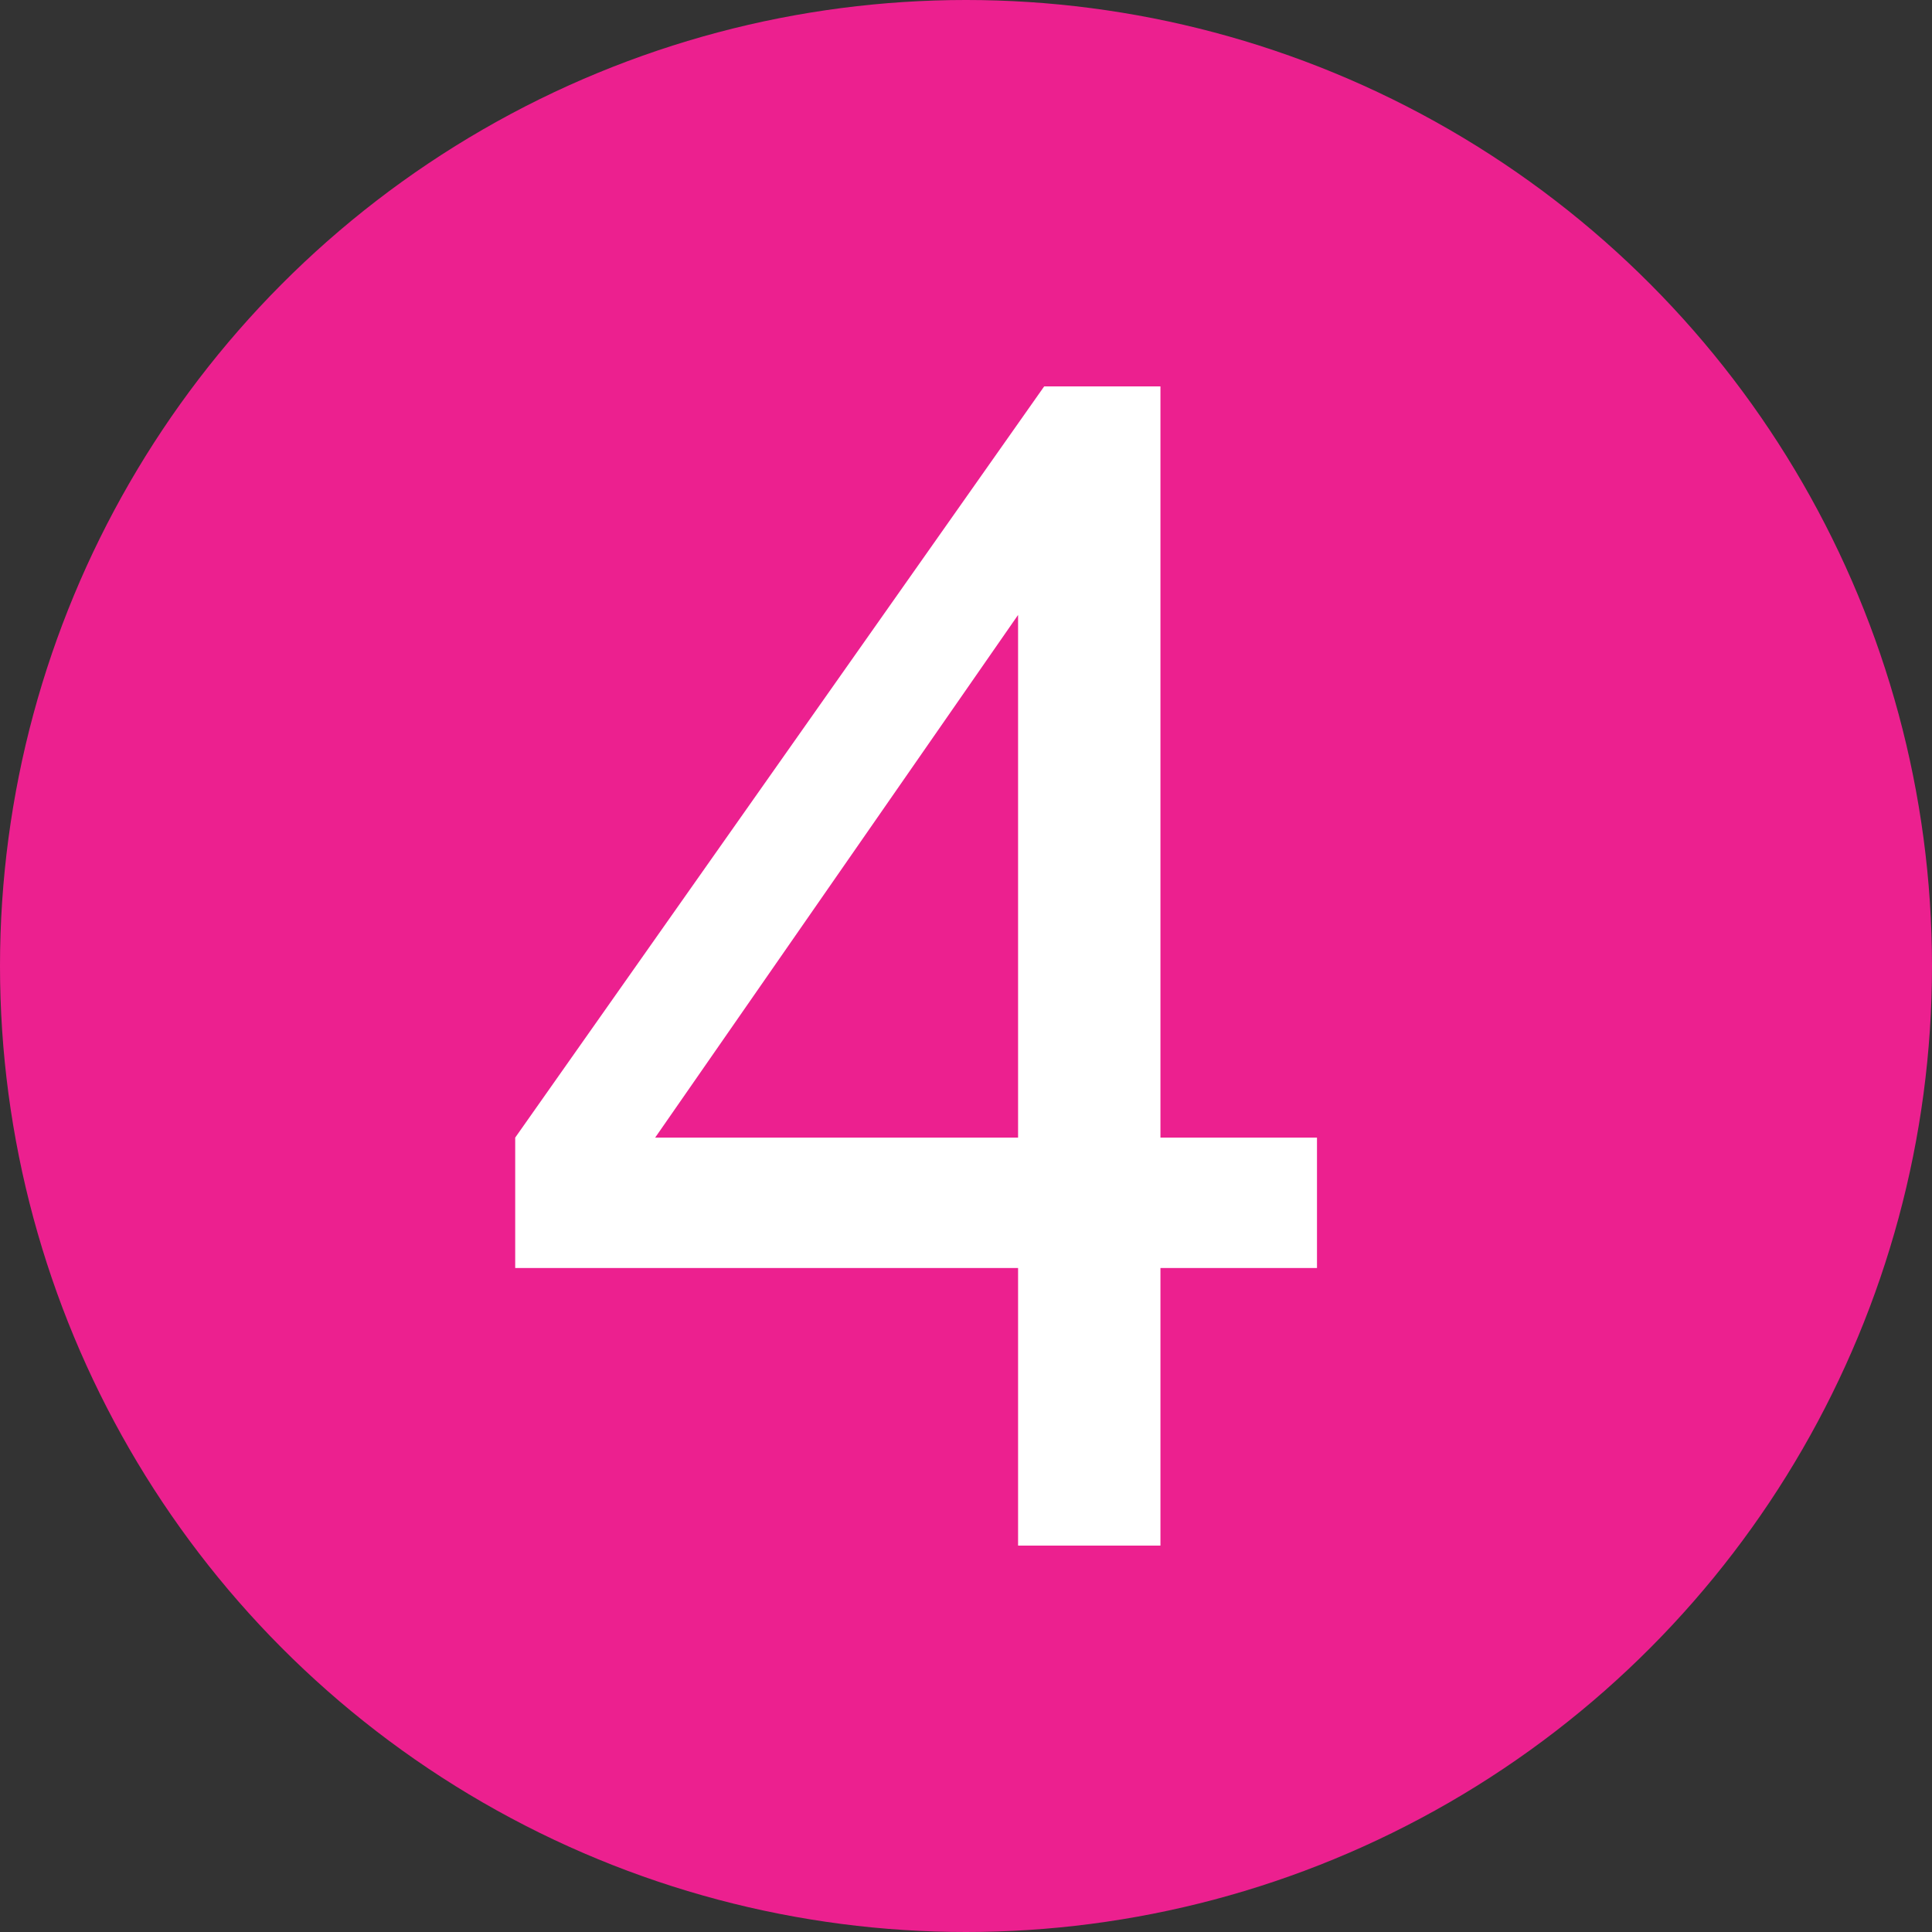 <?xml version="1.0" encoding="UTF-8"?> <svg xmlns="http://www.w3.org/2000/svg" width="45" height="45" viewBox="0 0 45 45" fill="none"><rect x="0" y="0" width="45" height="45" fill="#333333" stroke="none"/><circle cx="22.5" cy="22.5" r="22.5" fill="#EC208F"></circle><path d="M23.713 36V29.535H12V26.497L24.321 9H27.029V26.497H30.675V29.535H27.029V36H23.713ZM23.713 26.497V14.323L15.26 26.497H23.713Z" fill="white"></path></svg> 